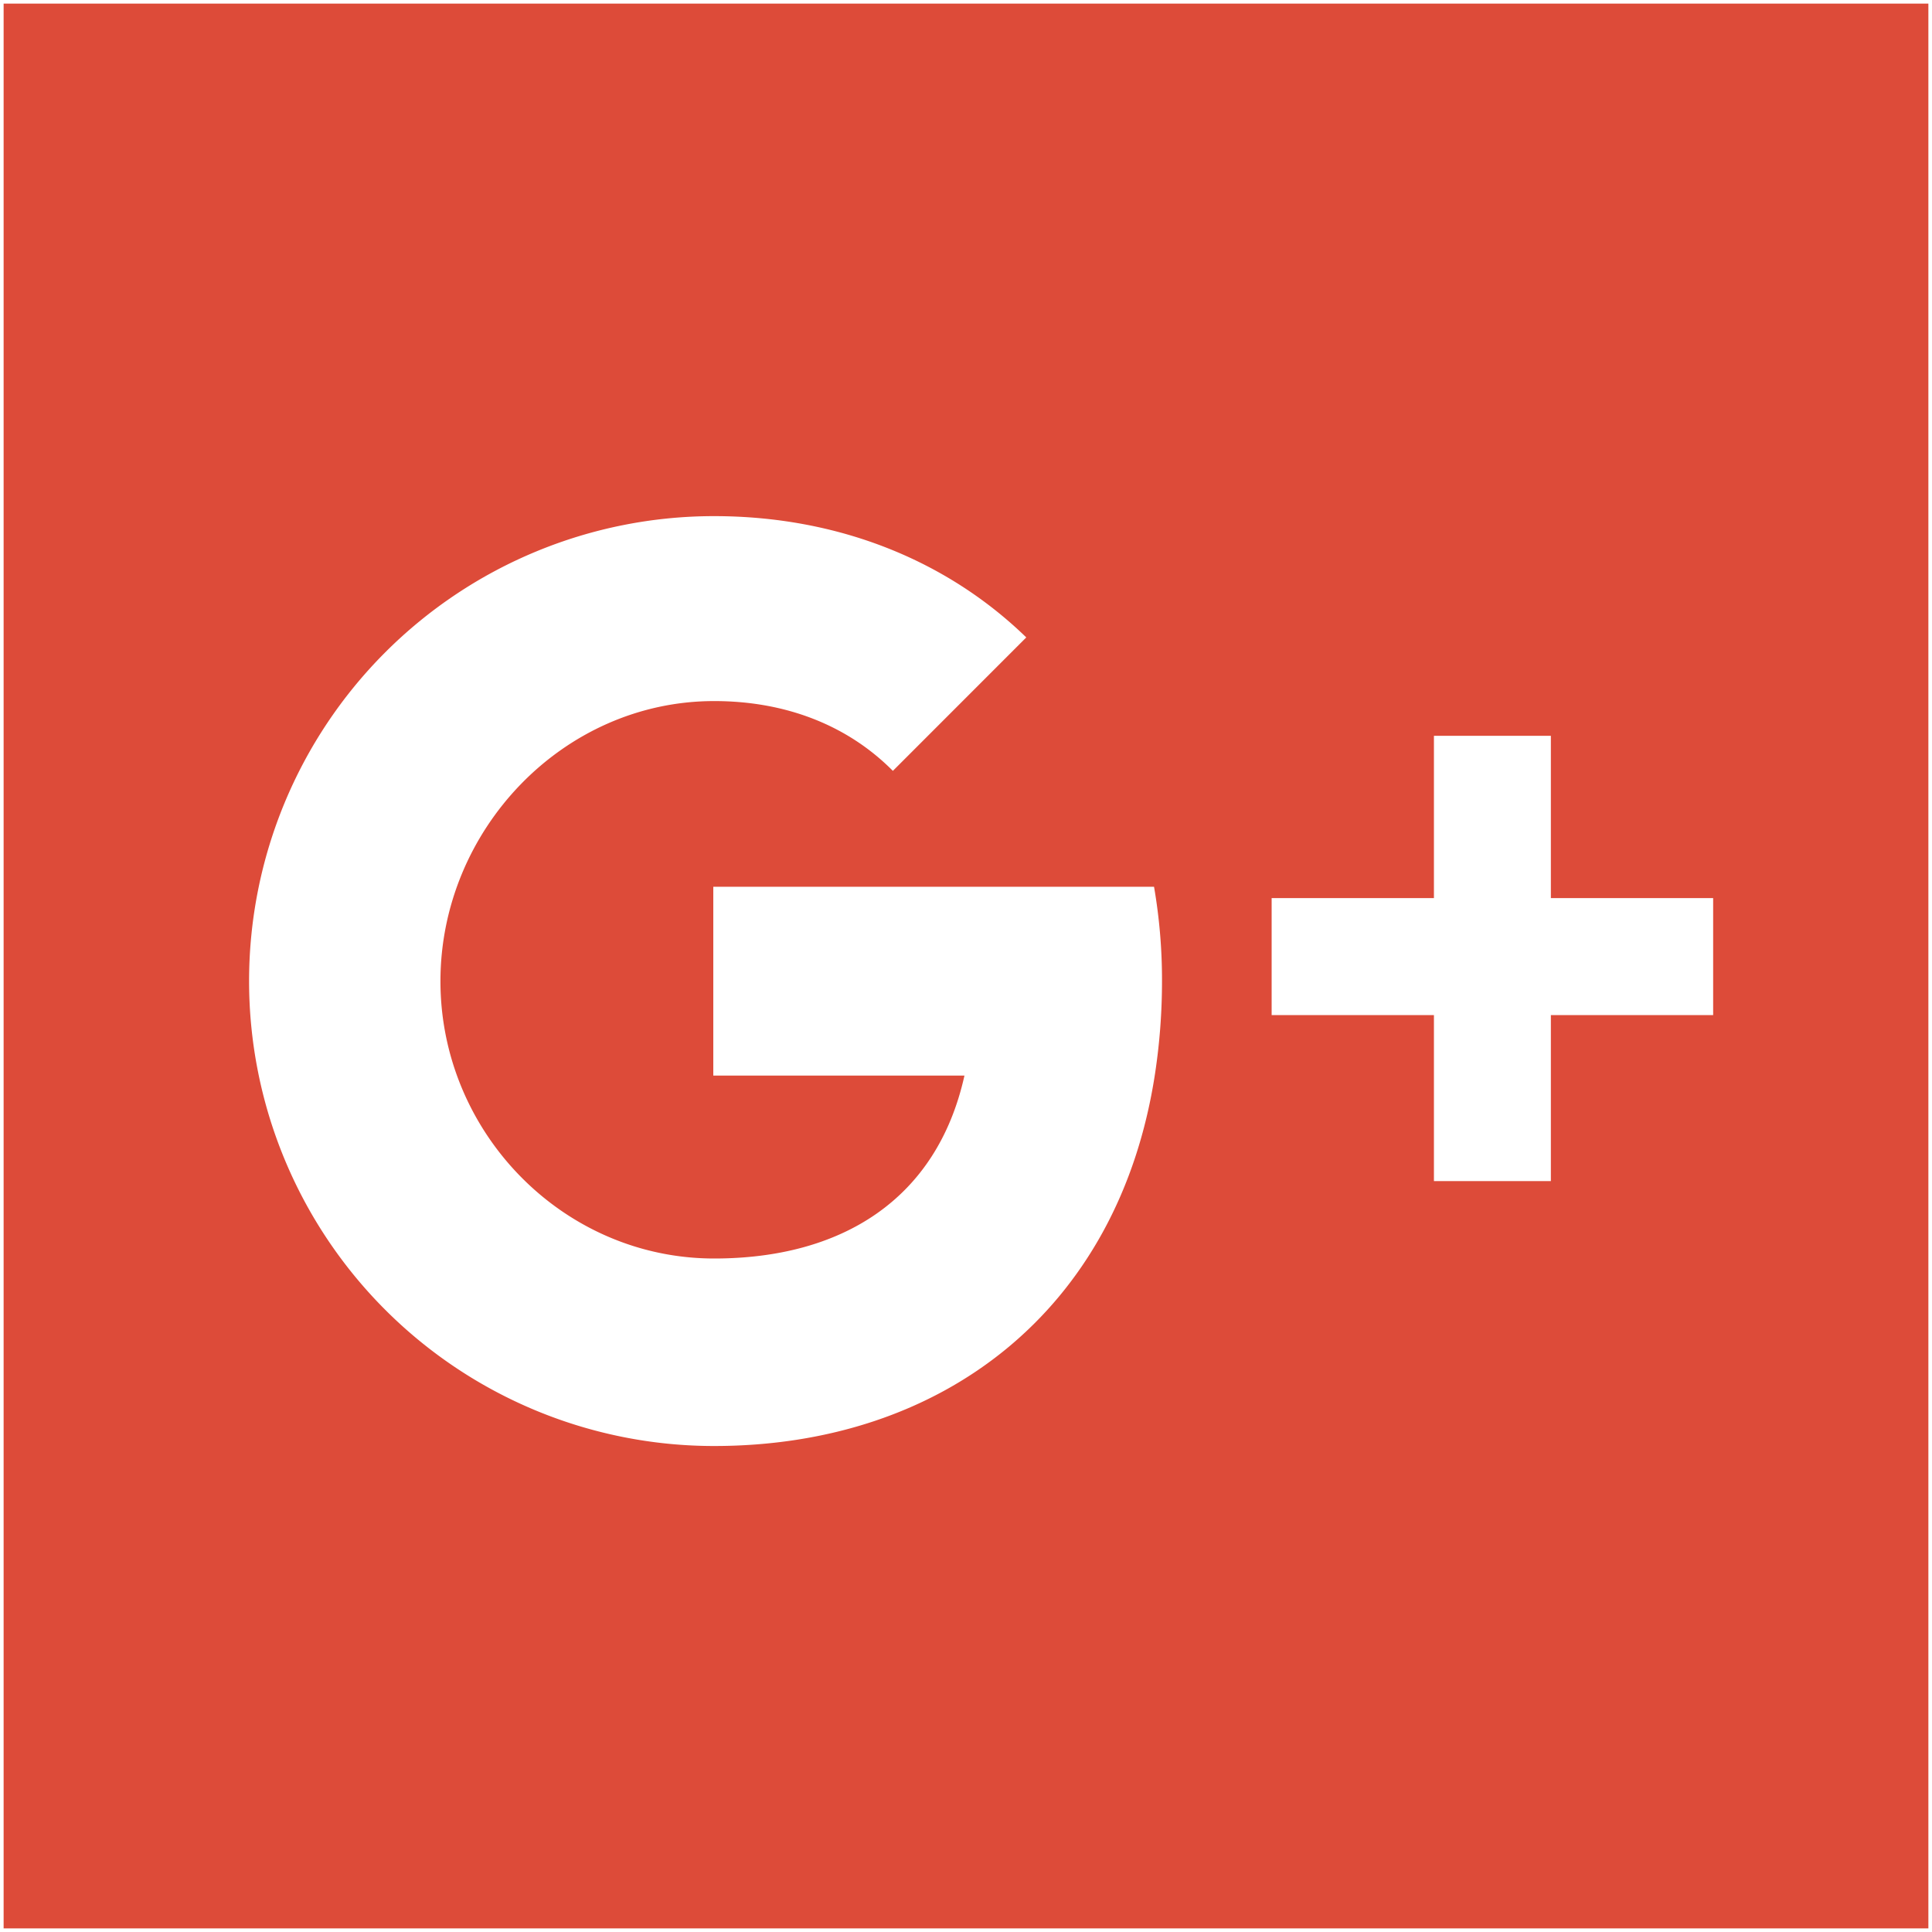 <svg id="Capa_1" data-name="Capa 1" xmlns="http://www.w3.org/2000/svg" viewBox="0 0 400 400"><defs><style>.cls-1{fill:#dd4b39;}</style></defs><title>icono-googlemas-02</title><path class="cls-1" d="M.75.75v398.5h398.5V.75ZM239.14,222.27c-7.46,49-44,77.11-91.31,77.11a96.26,96.26,0,0,1,0-192.52h0c25.72,0,48.25,9.18,64.65,25.11L184.86,159.6c-9.36-9.43-22.16-14.45-37-14.45-31.3,0-56.67,26.69-56.67,58s25.37,57.41,56.67,57.41c26.23,0,46.09-12.09,51.82-37.87h-52v-39.1h91.25a113.11,113.11,0,0,1,1.65,19.51A127.19,127.19,0,0,1,239.14,222.27Zm115.55-12.11h-33.6v34.37H296.88V210.16h-33.6V185.94h33.6v-33.6h24.21v33.6h33.6Z"/></svg>